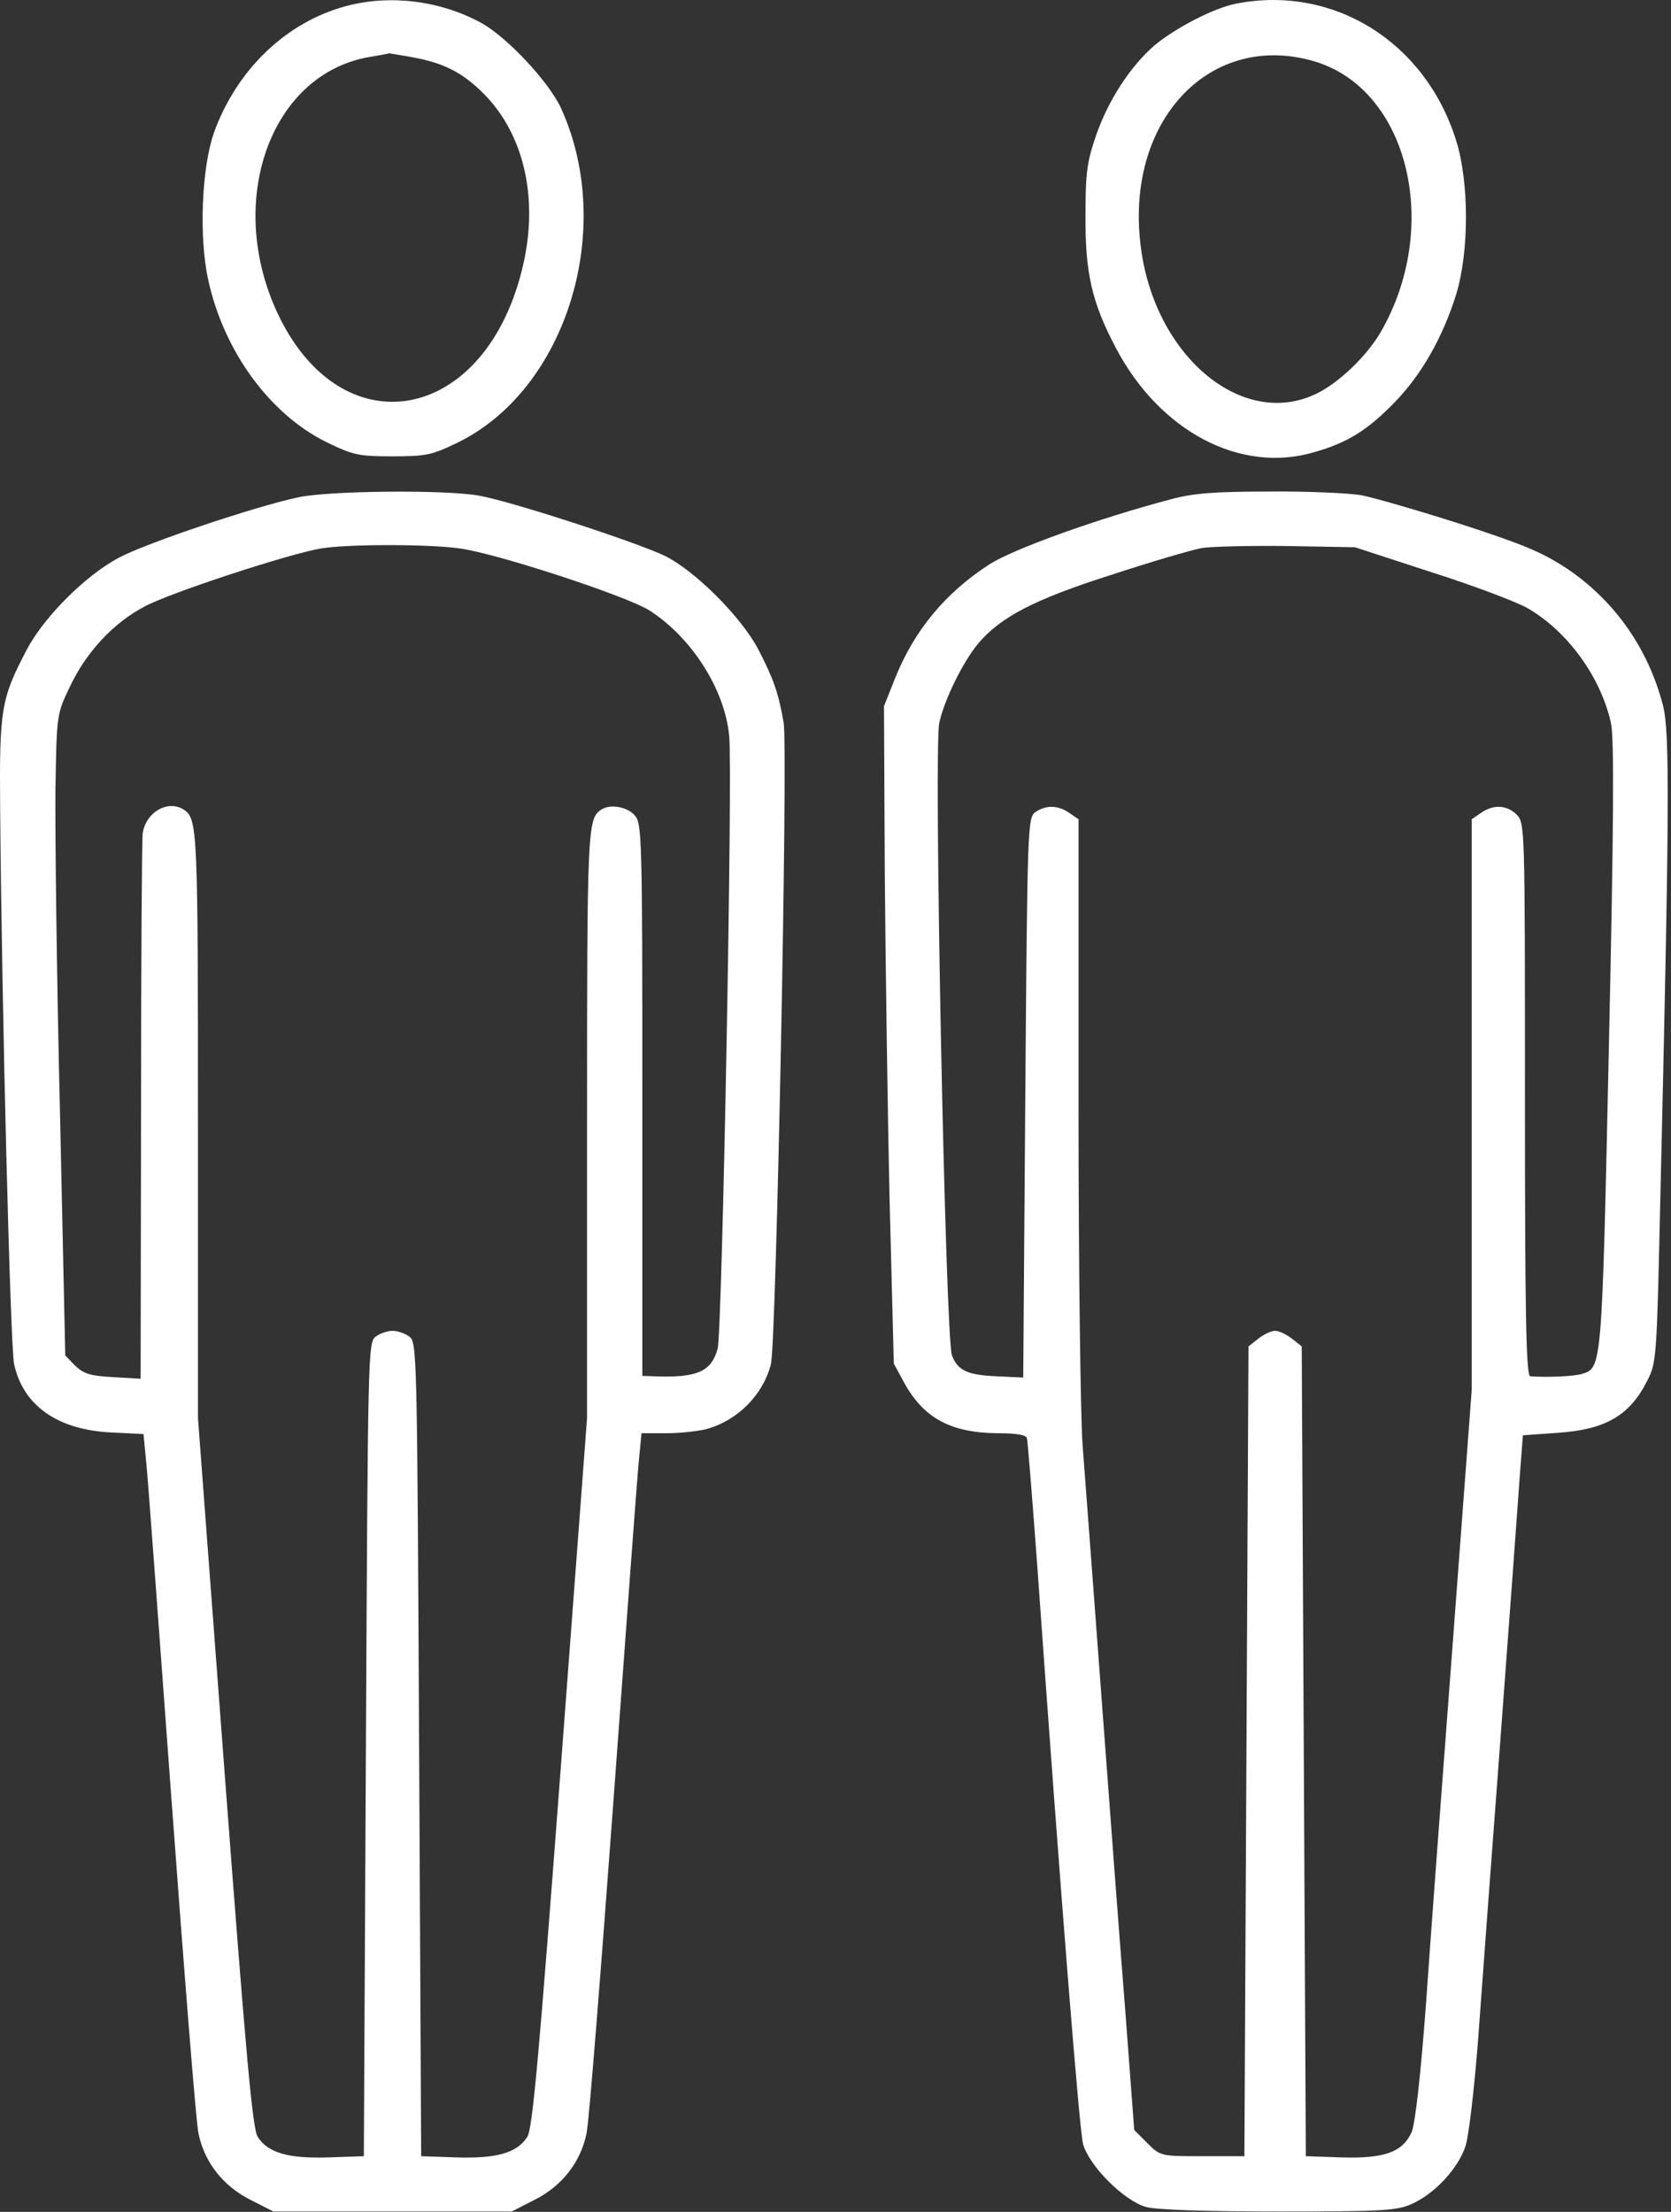 <?xml version="1.0" encoding="UTF-8"?> <svg xmlns="http://www.w3.org/2000/svg" width="408" height="540" viewBox="0 0 408 540" fill="none"><rect x="0" y="0" width="408" height="540" fill="#333333" stroke="none"/><path d="M84.438 1.506C69.838 5.406 57.737 17.106 52.237 32.406C49.237 40.906 48.538 58.006 50.837 68.306C54.638 85.806 65.938 101.206 79.838 108.006C86.237 111.106 87.537 111.406 95.838 111.406C104.137 111.406 105.437 111.106 111.837 108.006C138.337 95.006 150.437 55.806 136.937 26.306C133.937 19.906 123.837 9.106 117.537 5.606C107.437 0.106 95.138 -1.394 84.438 1.506ZM100.837 14.006C108.437 15.406 112.937 17.706 118.137 22.906C128.237 33.106 131.737 49.306 127.337 66.306C117.837 103.606 83.237 109.506 67.737 76.406C54.938 48.906 66.138 18.006 90.237 13.906C92.737 13.506 94.838 13.106 94.938 13.006C94.938 13.006 97.638 13.406 100.837 14.006Z" fill="white"></path><path d="M301.738 0.907C296.238 2.007 286.838 6.907 281.738 11.207C275.938 16.307 270.638 24.407 267.638 33.007C265.438 39.407 265.038 42.107 265.038 52.407C264.938 66.607 266.538 73.707 272.438 84.907C283.138 105.307 302.838 115.707 320.838 110.407C328.938 108.107 333.838 105.107 340.538 98.207C347.138 91.407 352.238 82.407 355.538 71.907C358.738 61.407 358.738 44.507 355.538 34.307C348.038 10.207 325.538 -3.793 301.738 0.907ZM321.338 15.107C344.038 22.207 351.938 55.607 337.038 81.207C333.638 87.007 326.838 93.507 321.438 96.107C303.138 105.007 281.438 86.507 278.438 59.407C274.938 28.907 295.938 7.307 321.338 15.107Z" fill="white"></path><path d="M72.837 121.406C62.437 123.606 35.637 132.606 29.137 136.106C21.037 140.306 10.737 150.606 6.537 158.606C0.237 170.606 -0.163 173.106 0.037 197.406C0.437 246.906 2.537 328.706 3.437 333.006C5.637 343.106 13.937 349.006 26.937 349.706L35.037 350.106L35.637 356.306C36.037 359.606 38.737 396.806 41.837 438.906C44.937 481.006 47.837 517.806 48.437 520.706C49.837 527.806 54.437 533.706 61.237 537.106L66.737 539.906H95.837H124.937L130.437 537.106C137.237 533.706 141.837 527.806 143.237 520.706C143.837 517.806 146.737 481.006 149.837 438.906C152.937 396.806 155.637 359.606 156.037 356.106L156.637 349.906H162.737C166.037 349.906 170.437 349.406 172.437 348.906C180.137 346.806 186.337 340.506 188.237 333.006C189.537 327.806 192.437 182.506 191.337 176.406C190.037 169.006 188.837 165.706 185.237 158.706C181.037 150.606 169.637 139.306 162.337 135.706C155.237 132.306 124.537 122.306 116.937 121.006C108.737 119.506 80.237 119.806 72.837 121.406ZM112.337 133.906C121.637 135.206 152.937 145.506 158.537 149.006C168.837 155.606 176.937 168.206 178.037 179.606C178.937 187.906 176.337 324.706 175.237 329.206C173.737 334.806 170.337 336.406 159.837 336.006L156.837 335.906V268.506C156.837 203.606 156.737 201.006 154.937 199.006C153.037 196.906 148.837 196.206 146.737 197.706C143.437 199.906 143.337 202.606 143.337 274.506V346.206L136.837 432.706C131.637 501.506 130.037 519.806 128.737 521.706C126.237 525.606 121.237 527.006 111.537 526.706L102.837 526.406L102.337 427.106C101.837 330.206 101.837 327.706 99.937 326.306C98.837 325.506 97.037 324.906 95.837 324.906C94.637 324.906 92.837 325.506 91.737 326.306C89.837 327.706 89.837 330.206 89.337 427.106L88.837 526.406L80.137 526.706C70.437 527.006 65.437 525.606 62.937 521.706C61.637 519.806 60.037 501.506 54.837 432.706L48.337 346.206V274.506C48.337 202.606 48.237 199.906 44.937 197.706C41.037 195.106 35.537 198.306 34.837 203.506C34.637 205.106 34.437 235.706 34.437 271.506L34.337 336.606L27.637 336.206C22.037 335.906 20.437 335.406 18.337 333.406L15.937 330.906L14.637 271.206C13.837 238.306 13.437 203.106 13.537 192.906C13.837 174.406 13.837 174.406 17.037 167.706C21.037 159.206 27.637 152.106 35.237 148.106C41.237 144.806 70.537 135.206 78.337 133.906C84.837 132.806 104.737 132.806 112.337 133.906Z" fill="white"></path><path d="M285.838 121.906C268.038 126.606 247.438 134.006 241.538 137.806C230.738 144.806 223.238 153.906 218.538 165.606L215.838 172.406L216.038 213.806C216.238 236.606 216.738 272.706 217.238 294.106L218.238 332.906L220.838 337.706C225.638 346.306 232.238 349.806 243.638 349.906C248.138 349.906 250.538 350.306 250.738 351.106C250.938 351.806 252.038 365.706 253.238 381.906C259.138 465.006 263.538 519.806 264.438 523.406C265.938 528.806 274.438 537.306 279.838 538.806C282.338 539.506 294.538 539.906 312.338 539.906C337.738 539.906 341.238 539.706 344.838 538.006C350.338 535.506 356.038 529.406 357.838 523.906C358.638 521.406 359.938 510.106 360.838 498.806C361.638 487.506 364.138 454.206 366.338 424.806C368.538 395.406 370.638 366.706 371.038 360.906L371.838 350.406L380.338 349.806C392.038 349.006 397.938 345.606 402.238 337.006C404.438 332.806 404.538 331.106 405.338 295.006C407.638 197.506 407.738 178.806 406.038 172.206C402.438 158.306 394.238 146.706 382.738 138.906C376.538 134.806 371.938 132.906 356.538 127.906C346.238 124.606 335.438 121.506 332.438 120.906C329.538 120.406 319.338 119.906 309.938 120.006C296.538 120.006 291.338 120.406 285.838 121.906ZM349.538 139.706C359.938 143.006 370.438 147.006 373.038 148.506C382.838 154.206 390.838 165.306 393.338 176.506C394.138 180.006 394.038 201.206 392.838 255.306C391.138 333.906 391.138 333.906 386.338 335.406C384.538 336.006 377.838 336.306 373.638 336.006C372.638 335.906 372.338 321.706 372.338 268.406C372.338 202.206 372.338 200.906 370.338 198.906C367.938 196.506 364.638 196.306 361.538 198.506L359.338 200.006V269.706V339.406L354.838 399.406C352.338 432.406 349.338 472.406 348.238 488.406C346.838 507.306 345.538 518.506 344.638 520.606C342.438 525.406 338.038 527.006 327.638 526.706L318.838 526.406L318.338 427.606L317.838 328.706L315.438 326.806C314.138 325.806 312.338 324.906 311.338 324.906C310.338 324.906 308.538 325.806 307.238 326.806L304.838 328.706L304.338 427.606L303.838 526.406H293.638C283.438 526.406 283.338 526.406 280.138 523.206L276.938 520.006L274.738 490.706C273.438 474.606 270.838 439.606 268.838 412.906C266.838 386.206 264.838 359.206 264.338 352.906C263.838 346.606 263.338 309.606 263.338 270.706V200.006L261.138 198.506C258.338 196.506 255.338 196.506 252.738 198.306C250.938 199.706 250.838 201.906 250.338 268.006L249.838 336.306L243.438 336.006C236.238 335.706 233.838 334.606 232.438 330.906C230.838 327.106 227.938 182.506 229.338 176.506C230.538 170.806 235.238 161.406 238.838 157.106C244.338 150.606 252.638 146.306 271.138 140.406C280.838 137.206 290.838 134.306 293.338 133.806C295.838 133.406 305.238 133.206 314.338 133.306L330.838 133.606L349.538 139.706Z" fill="white"></path></svg> 